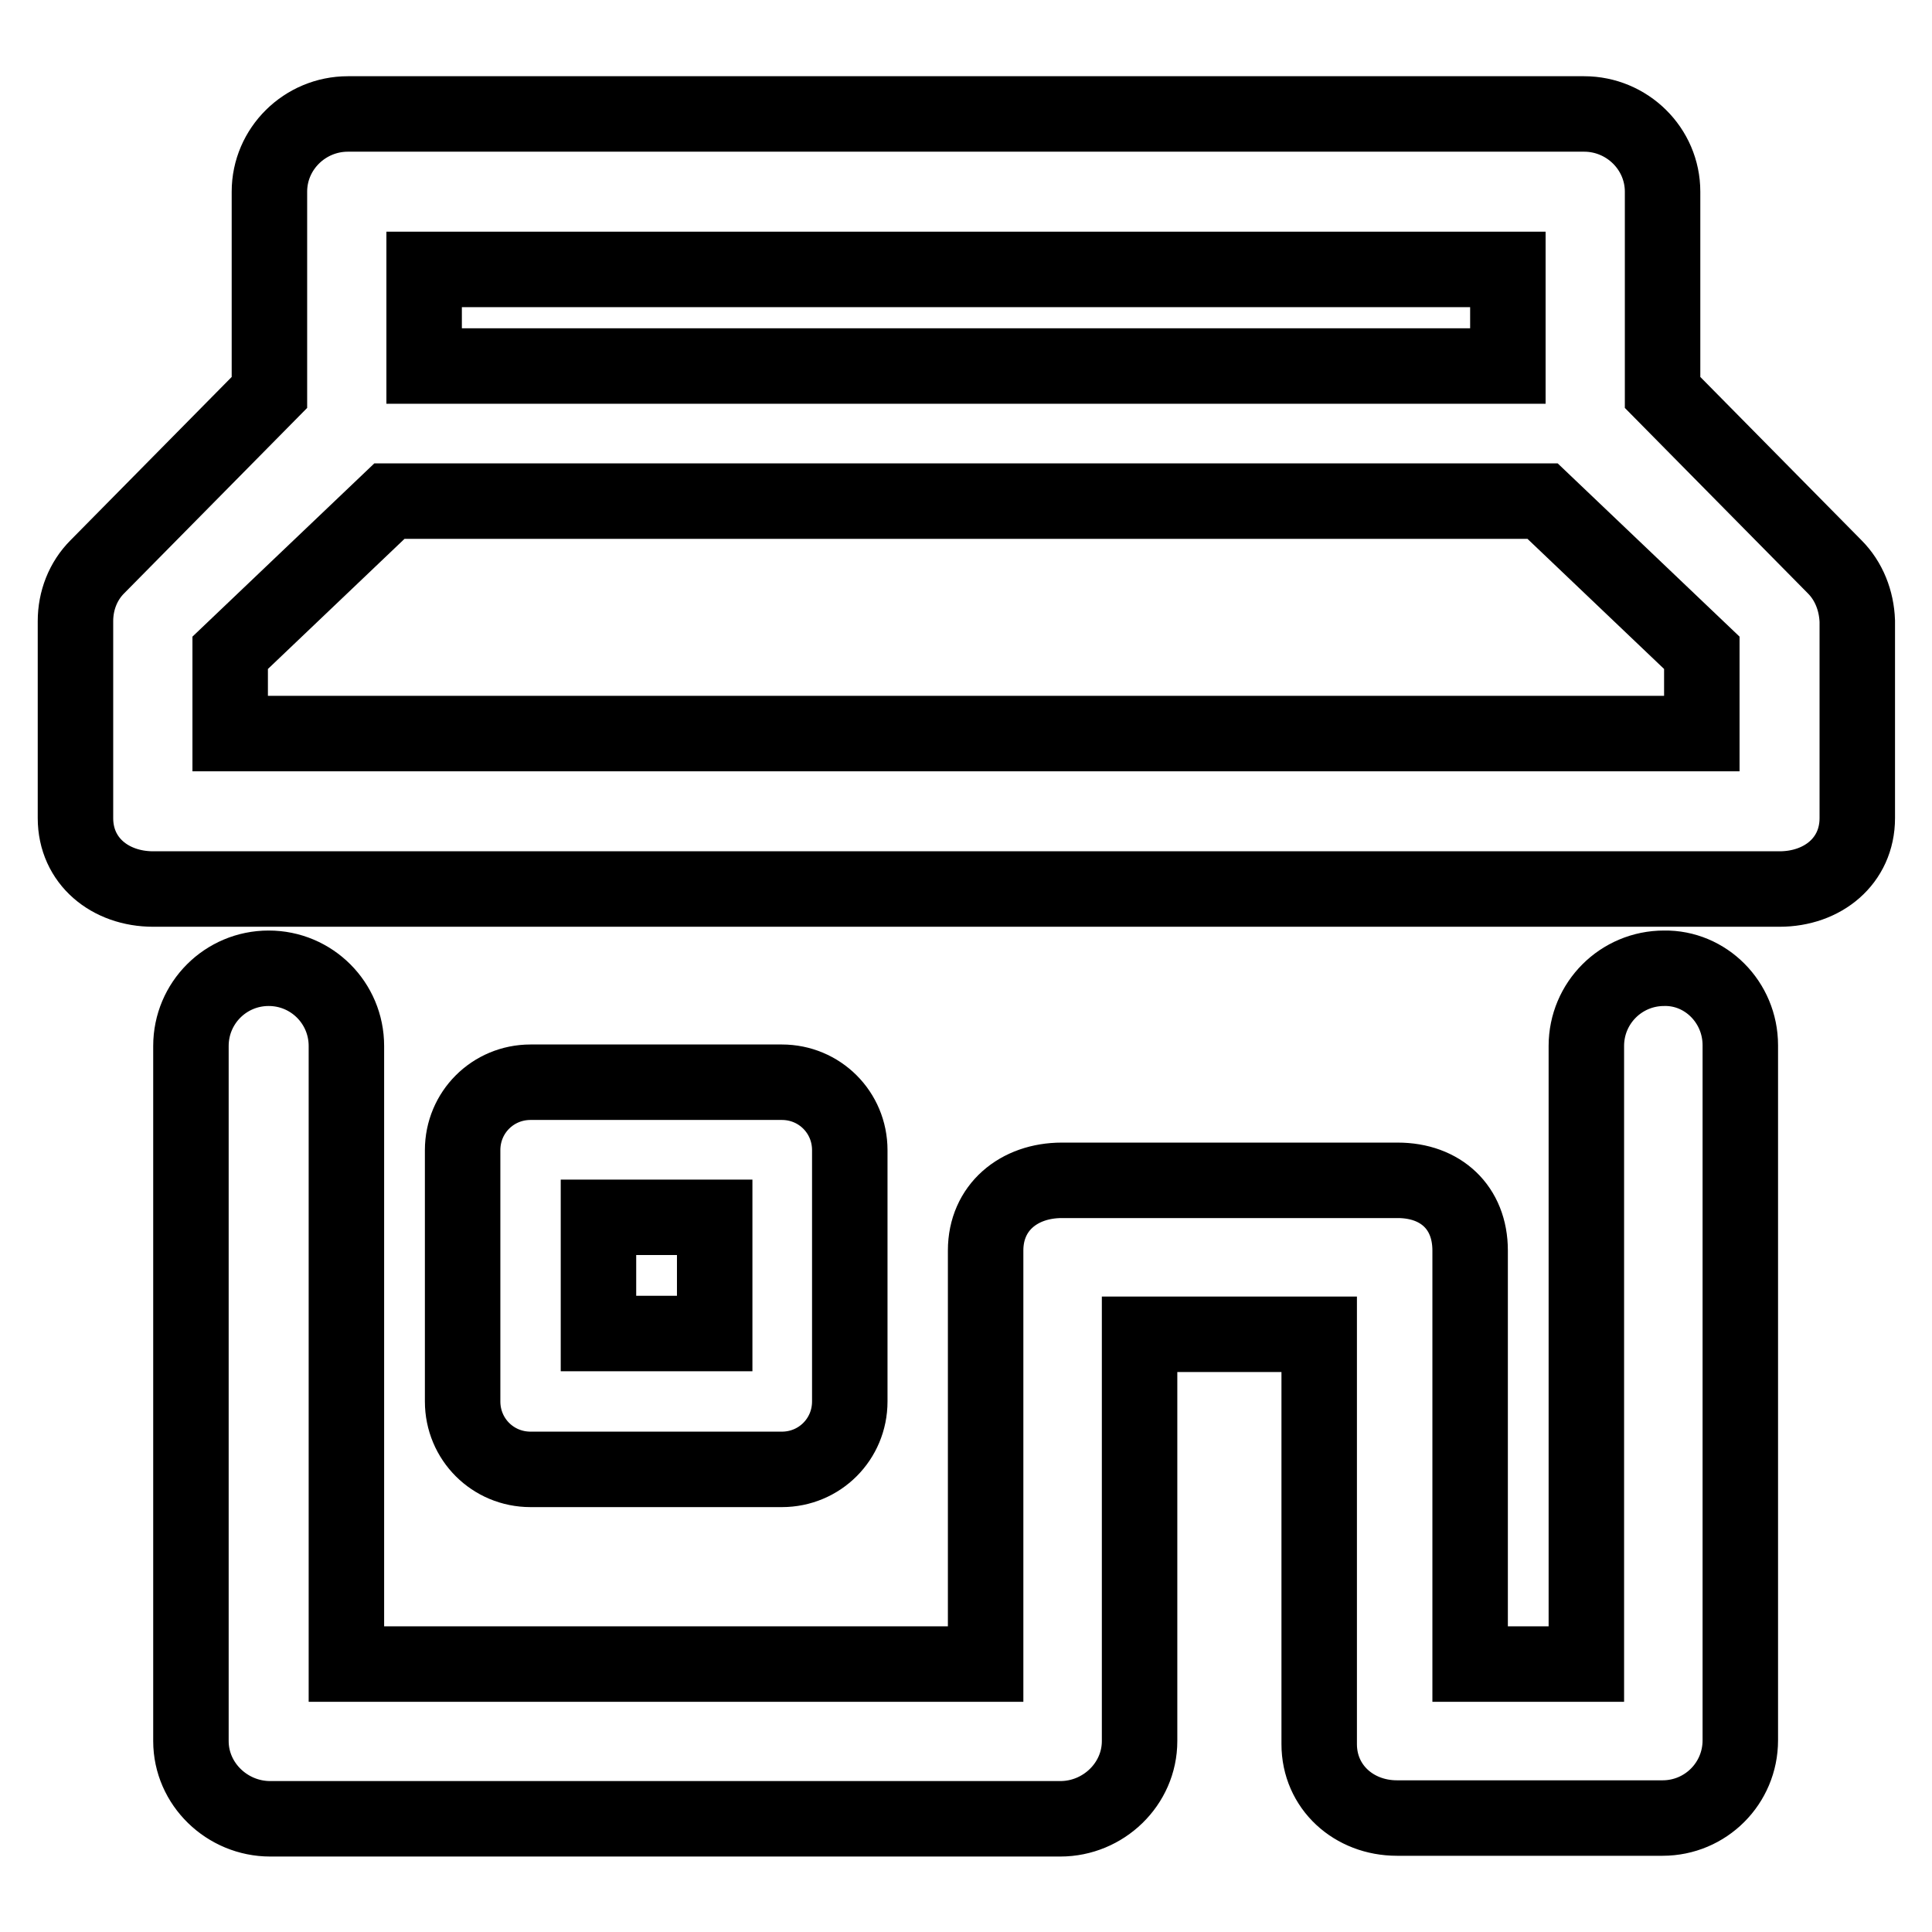 <?xml version="1.0" encoding="utf-8"?>
<!-- Svg Vector Icons : http://www.onlinewebfonts.com/icon -->
<!DOCTYPE svg PUBLIC "-//W3C//DTD SVG 1.1//EN" "http://www.w3.org/Graphics/SVG/1.1/DTD/svg11.dtd">
<svg version="1.1" xmlns="http://www.w3.org/2000/svg" xmlns:xlink="http://www.w3.org/1999/xlink" x="0px" y="0px" viewBox="0 0 256 256" enable-background="new 0 0 256 256" xml:space="preserve">
<g> <path stroke-width="10" fill-opacity="0" stroke="#000000"  d="M112.6,152.4c0-5-4-9-9-9H70.3c-5,0-9,4-9,9v33.3c0,5,4,9,9,9h33.3c5,0,9-4,9-9L112.6,152.4L112.6,152.4z  M79.3,161.3h15.4v15.4H79.3V161.3z M243.1,75.1L220.3,52V25.4c0-5.7-4.7-10.3-10.4-10.3H46.1c-5.7,0-10.4,4.6-10.4,10.3V52 L12.9,75.1C11,77,10,79.6,10,82.3v26.1c0,5.7,4.6,9.4,10.3,9.4h215.5c5.7,0,10.3-3.7,10.3-9.4V82.3C246,79.6,245,77,243.1,75.1z  M199.8,35.7v12.8H56.2V35.7H199.8z M225.5,97.2h-195V86.5l21.1-20.1h152.8l21.1,20.1V97.2L225.5,97.2z M230.6,138.5v92.1 c0,5.7-4.6,10.3-10.3,10.3h-35.2c-5.7,0-10.3-4.1-10.3-9.8l0-54.3h-23.8v53.9c0,5.7-4.8,10.3-10.5,10.3H35.8 c-5.7,0-10.5-4.6-10.5-10.3v-92.1c0-5.7,4.6-10.3,10.3-10.3c5.7,0,10.3,4.6,10.3,10.3v81.9h84.7v-54.8c0-5.7,4.4-9.3,10.1-9.3h44.5 c5.7,0,9.6,3.6,9.6,9.3v54.8h15.4v-81.9c0-5.7,4.6-10.3,10.3-10.3C226,128.2,230.6,132.8,230.6,138.5z"/></g>
</svg>